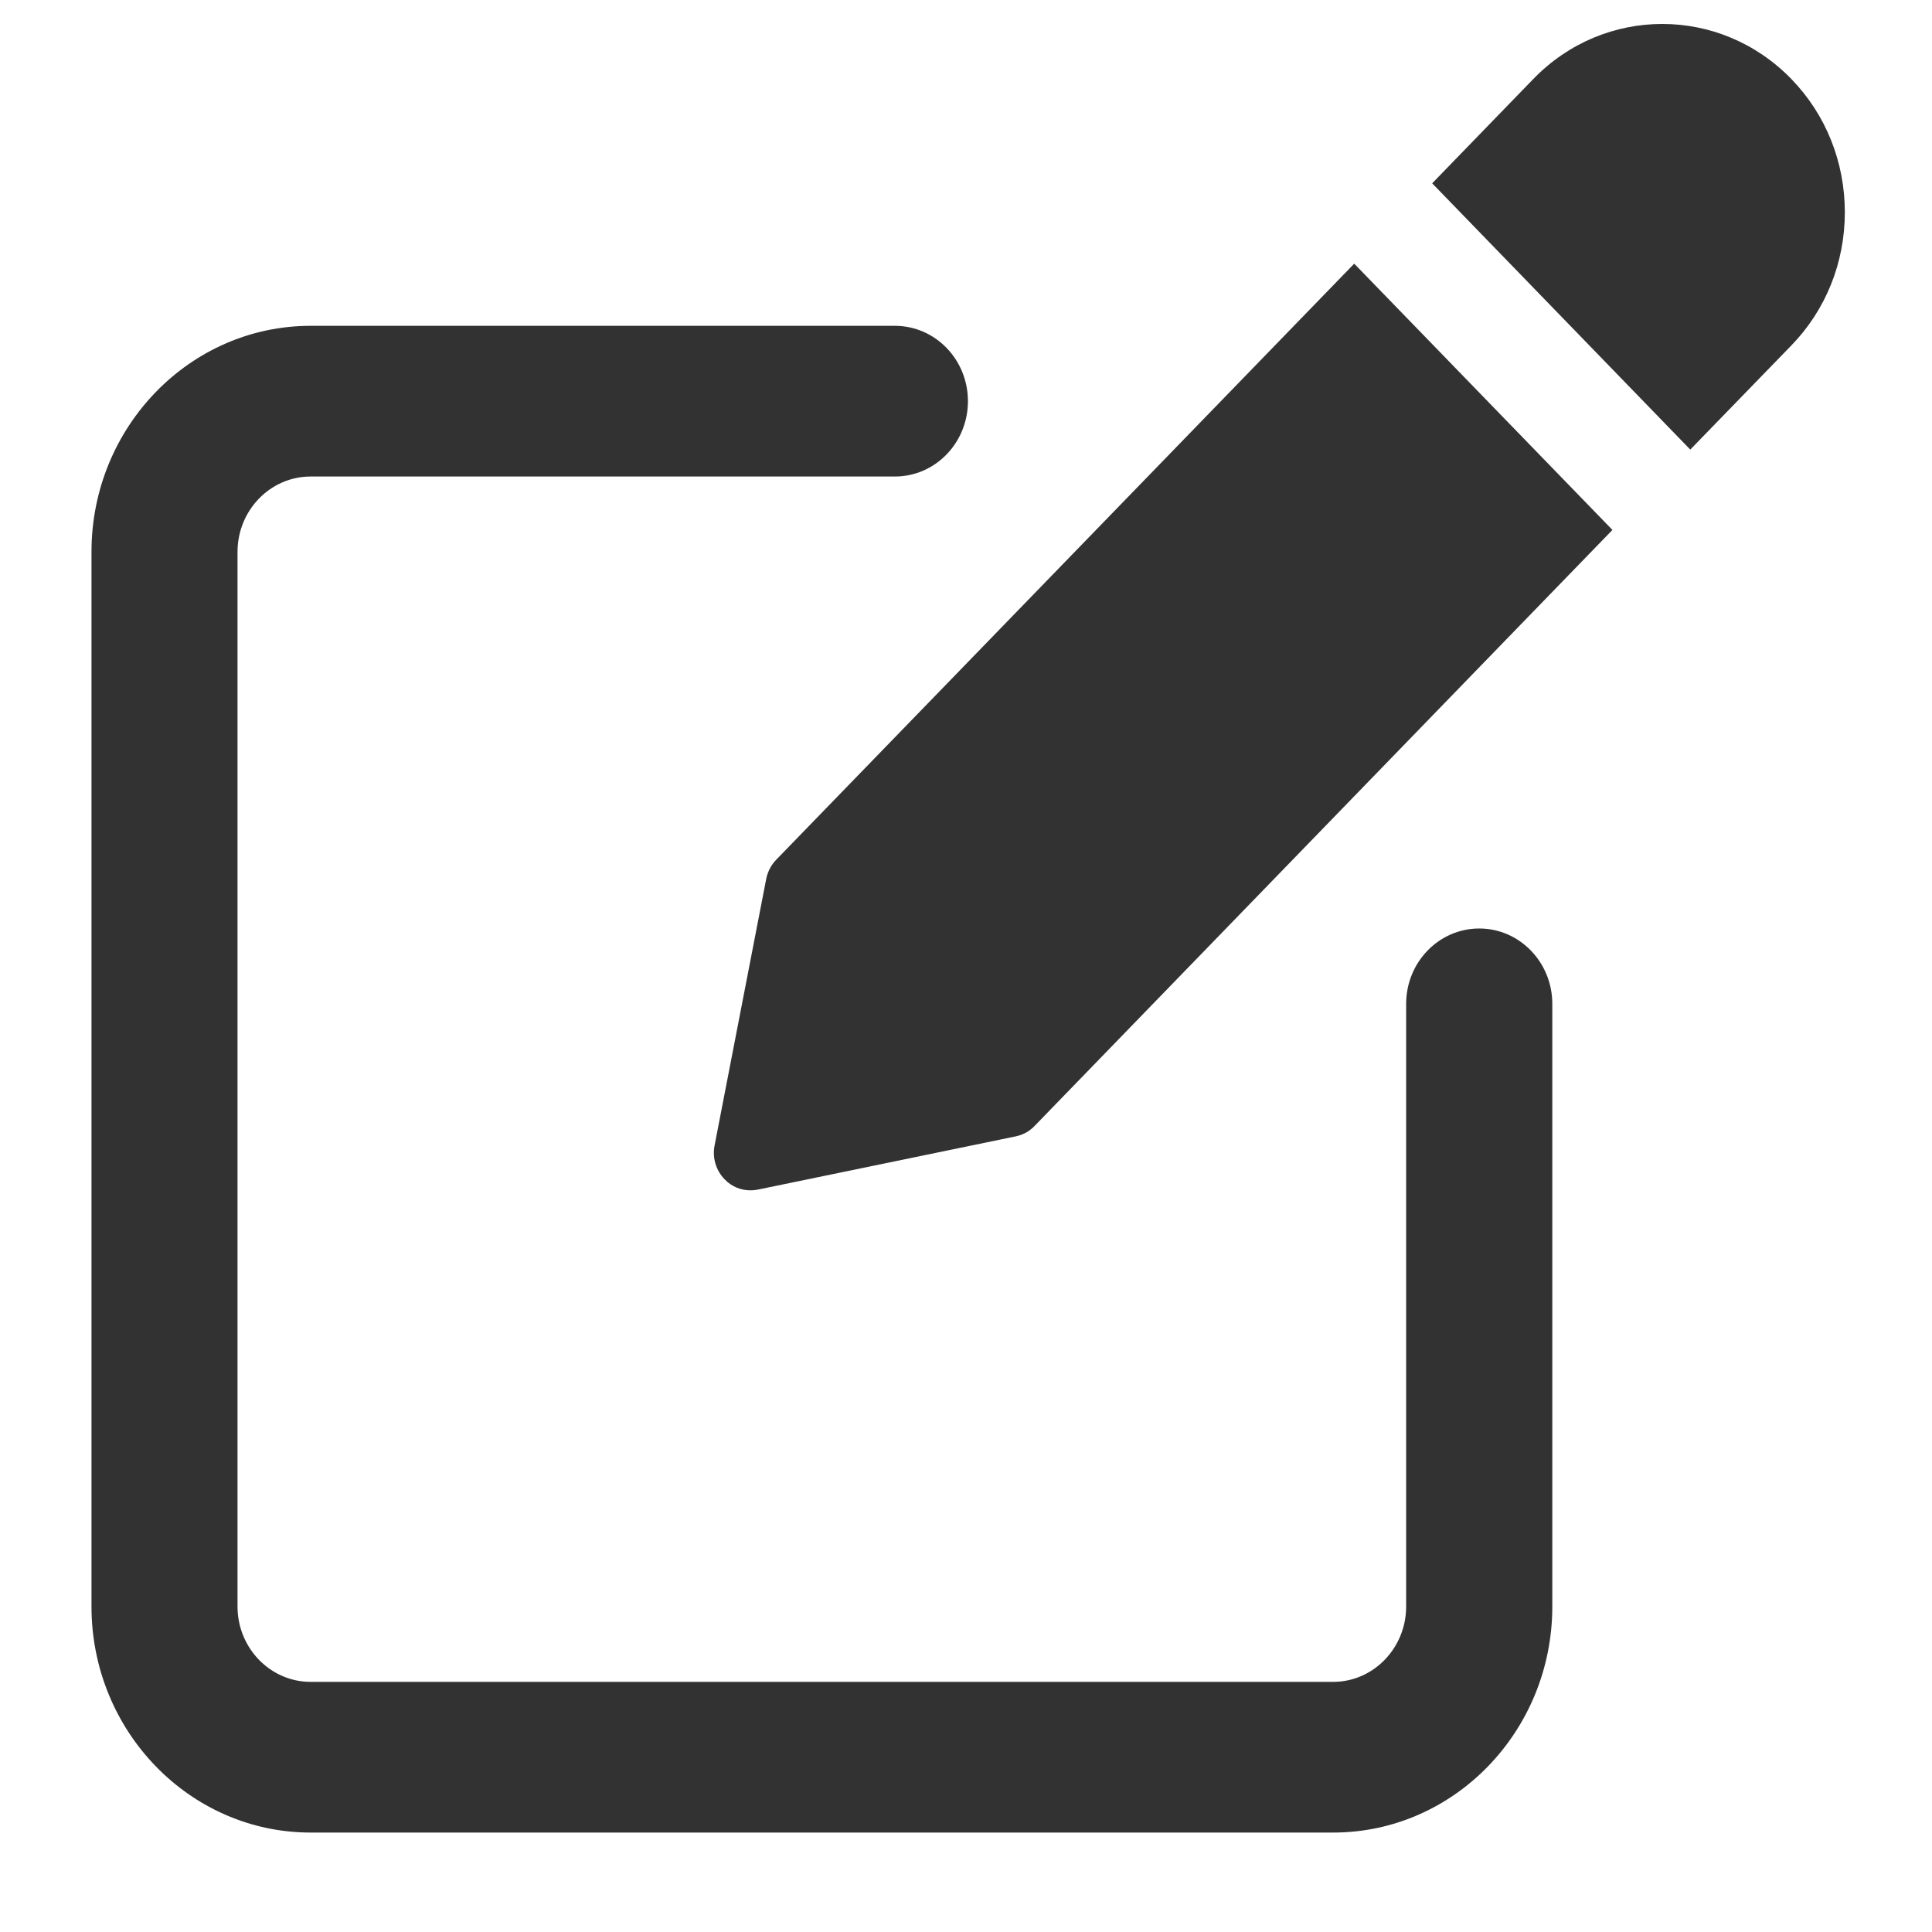 <svg width="17" height="17" viewBox="0 0 17 17" fill="none" xmlns="http://www.w3.org/2000/svg">
<path d="M13.016 8.17C12.661 8.17 12.373 8.467 12.373 8.833V14.136C12.373 14.501 12.085 14.799 11.731 14.799H2.733C2.378 14.799 2.09 14.501 2.09 14.136V4.856C2.09 4.491 2.378 4.193 2.733 4.193H7.874C8.23 4.193 8.517 3.896 8.517 3.53C8.517 3.164 8.23 2.867 7.874 2.867H2.733C1.67 2.867 0.805 3.759 0.805 4.856V14.136C0.805 15.233 1.67 16.125 2.733 16.125H11.731C12.794 16.125 13.659 15.233 13.659 14.136V8.833C13.659 8.467 13.371 8.17 13.016 8.17Z" fill="#323232"/>
<path d="M6.83 7.565C6.785 7.611 6.755 7.67 6.742 7.734L6.288 10.078C6.266 10.187 6.3 10.299 6.376 10.377C6.437 10.441 6.519 10.474 6.603 10.474C6.624 10.474 6.645 10.472 6.666 10.468L8.938 9.999C9.001 9.986 9.058 9.955 9.103 9.908L14.188 4.663L11.916 2.32L6.83 7.565Z" fill="#323232"/>
<path d="M15.763 0.696C15.136 0.049 14.117 0.049 13.491 0.696L12.602 1.613L14.873 3.956L15.763 3.039C16.066 2.727 16.233 2.31 16.233 1.868C16.233 1.425 16.066 1.008 15.763 0.696Z" fill="#323232"/>
</svg>
